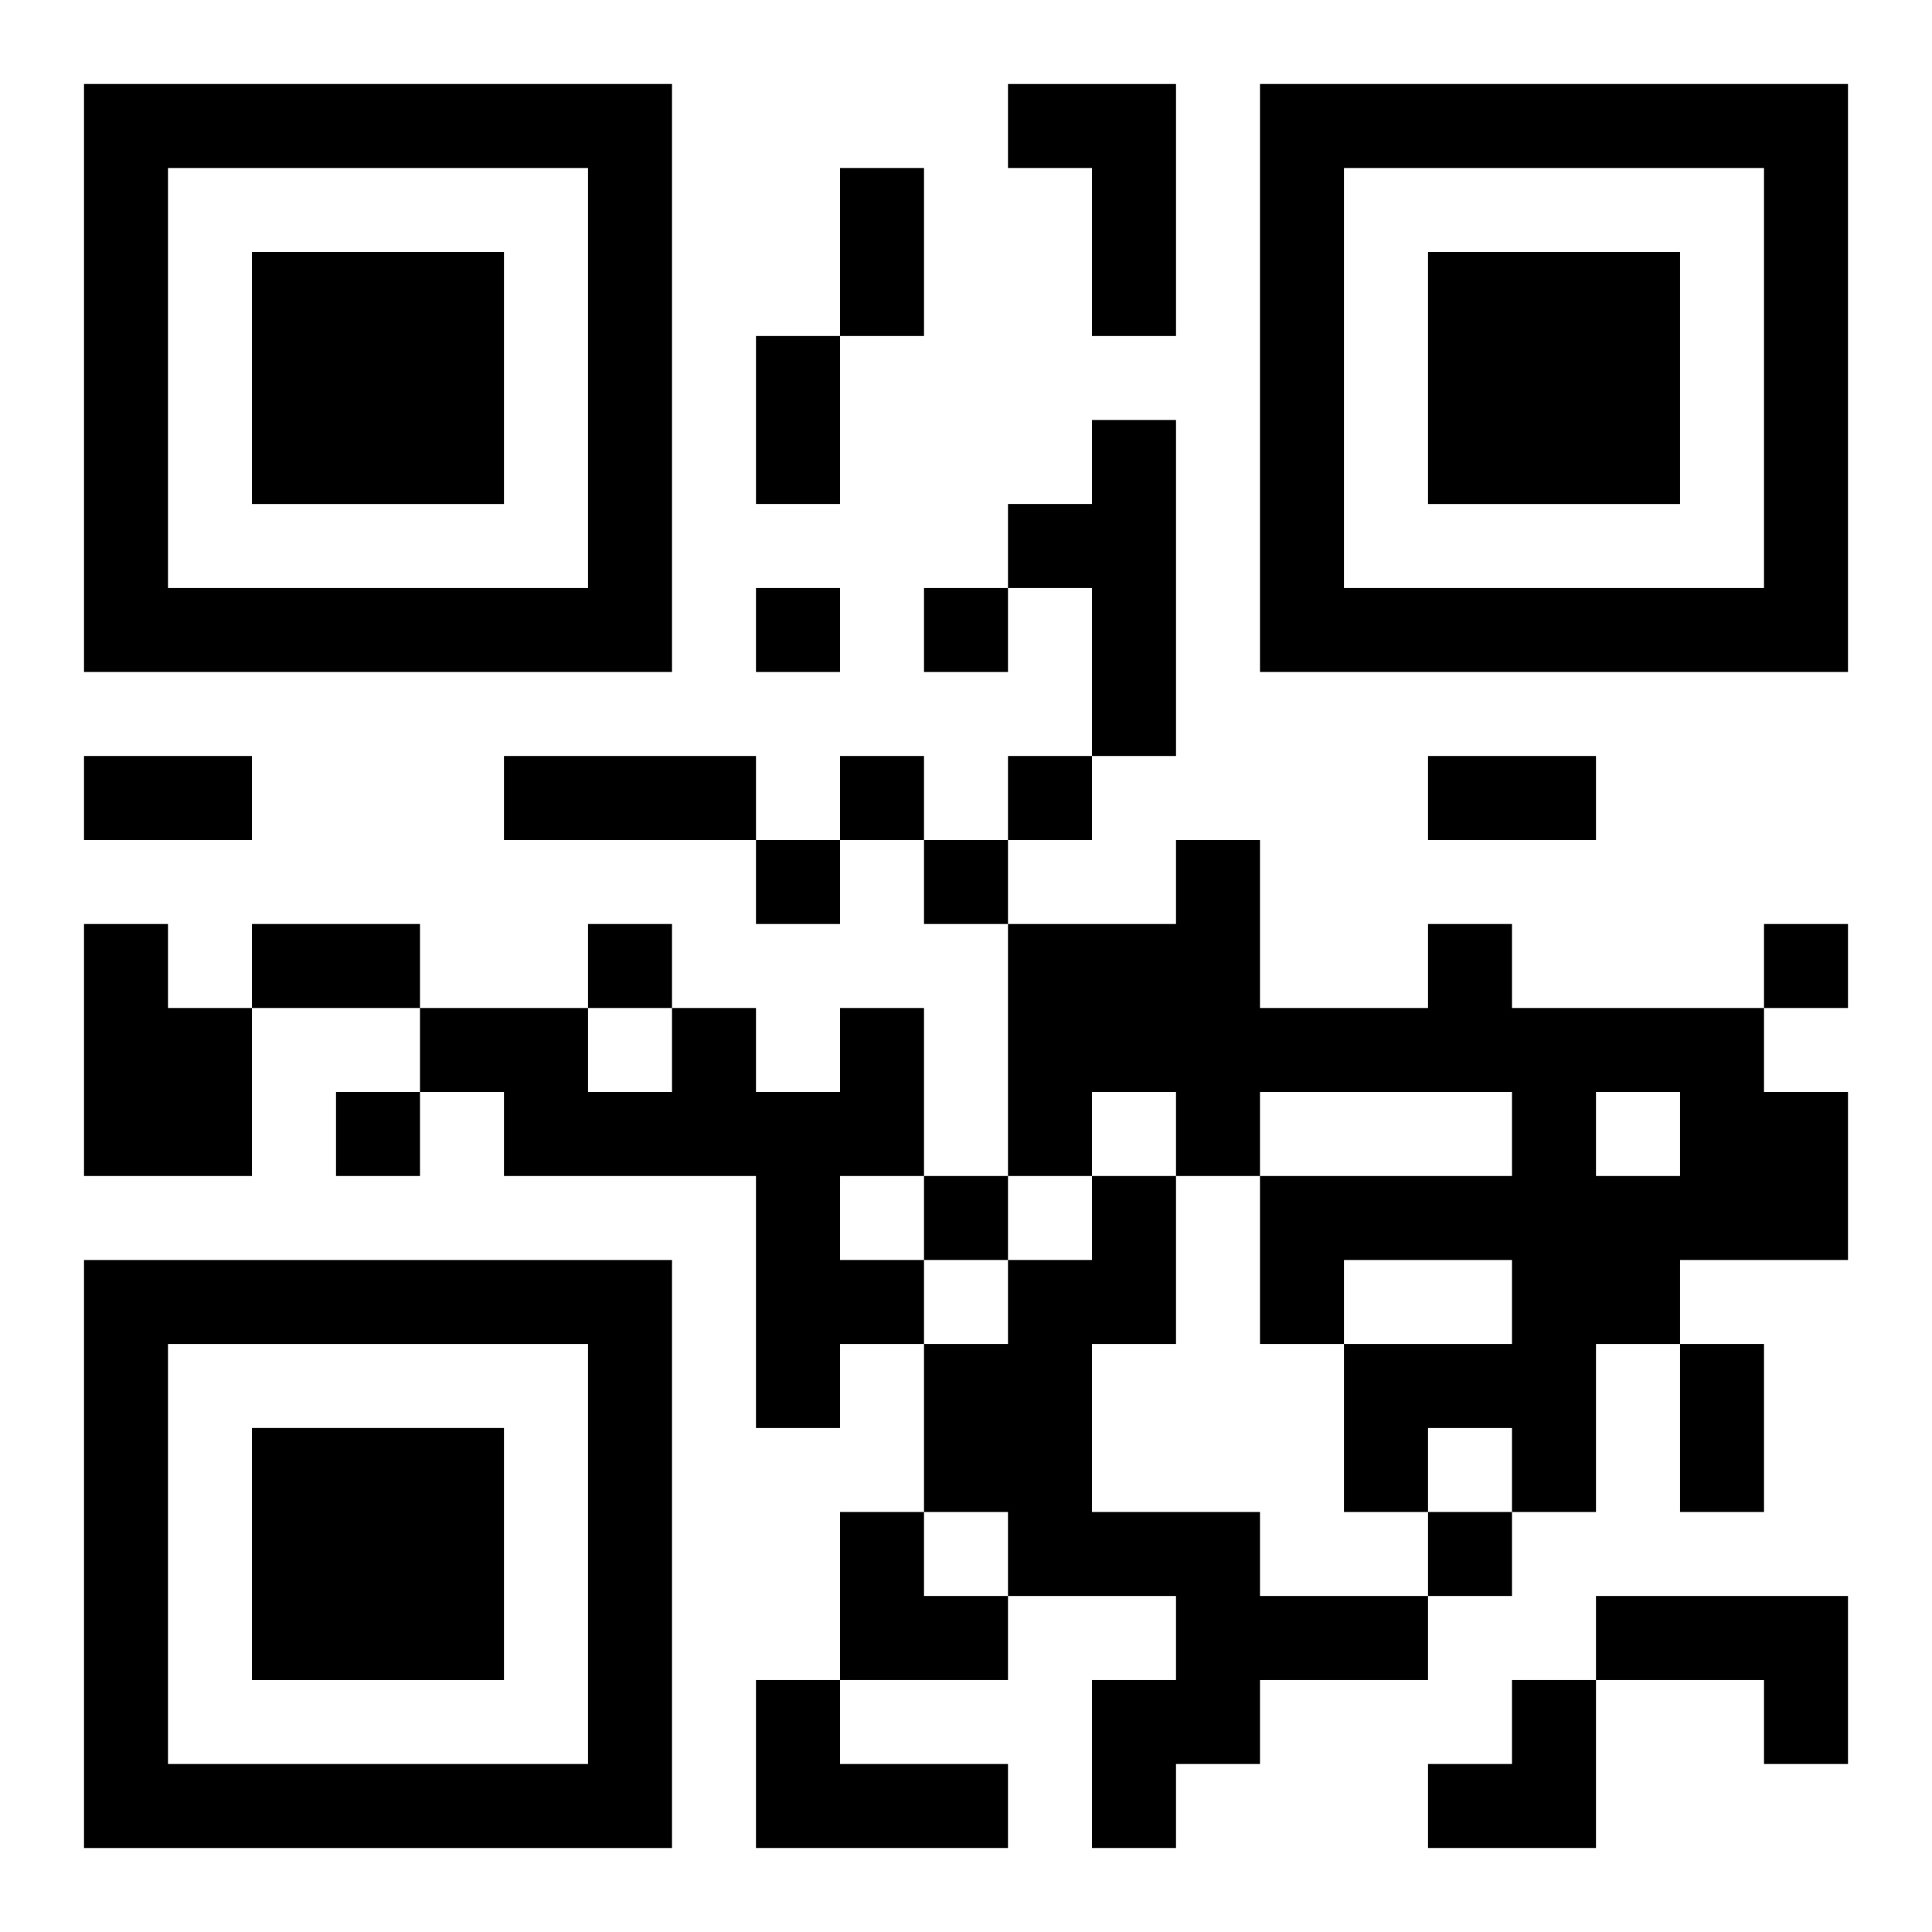 <?xml version="1.0" encoding="UTF-8"?>
<svg width="250" height="250" baseProfile="full" version="1.1" viewBox="-1 -1 23 23" xmlns="http://www.w3.org/2000/svg" xmlns:xlink="http://www.w3.org/1999/xlink"><symbol id="a"><path d="m0 7v7h7v-7h-7zm1 1h5v5h-5v-5zm1 1v3h3v-3h-3z"/></symbol><use y="-7" xlink:href="#a"/><use y="7" xlink:href="#a"/><use x="14" y="-7" xlink:href="#a"/><path d="m11 0h2v3h-1v-2h-1v-1m1 4h1v4h-1v-2h-1v-1h1v-1m-12 6h1v1h1v2h-2v-3m16 0h1v1h3v1h1v2h-2v1h-1v2h-1v-1h-1v1h-1v-2h2v-1h-2v1h-1v-2h3v-1h-3v1h-1v-1h-1v1h-1v-3h2v-1h1v2h2v-1m2 2v1h1v-1h-1m-9-1h1v2h-1v1h1v1h-1v1h-1v-3h-3v-1h-1v-1h2v1h1v-1h1v1h1v-1m3 2h1v2h-1v2h2v1h2v1h-2v1h-1v1h-1v-2h1v-1h-2v-1h-1v-2h1v-1h1v-1m6 5h3v2h-1v-1h-2v-1m-10 1h1v1h2v1h-3v-2m0-13v1h1v-1h-1m2 0v1h1v-1h-1m-1 2v1h1v-1h-1m2 0v1h1v-1h-1m-3 1v1h1v-1h-1m2 0v1h1v-1h-1m-4 1v1h1v-1h-1m14 0v1h1v-1h-1m-17 2v1h1v-1h-1m7 1v1h1v-1h-1m6 4v1h1v-1h-1m-7-16h1v2h-1v-2m-1 2h1v2h-1v-2m-8 5h2v1h-2v-1m5 0h3v1h-3v-1m11 0h2v1h-2v-1m-14 2h2v1h-2v-1m17 5h1v2h-1v-2m-10 2h1v1h1v1h-2zm7 2m1 0h1v2h-2v-1h1z"/></svg>

